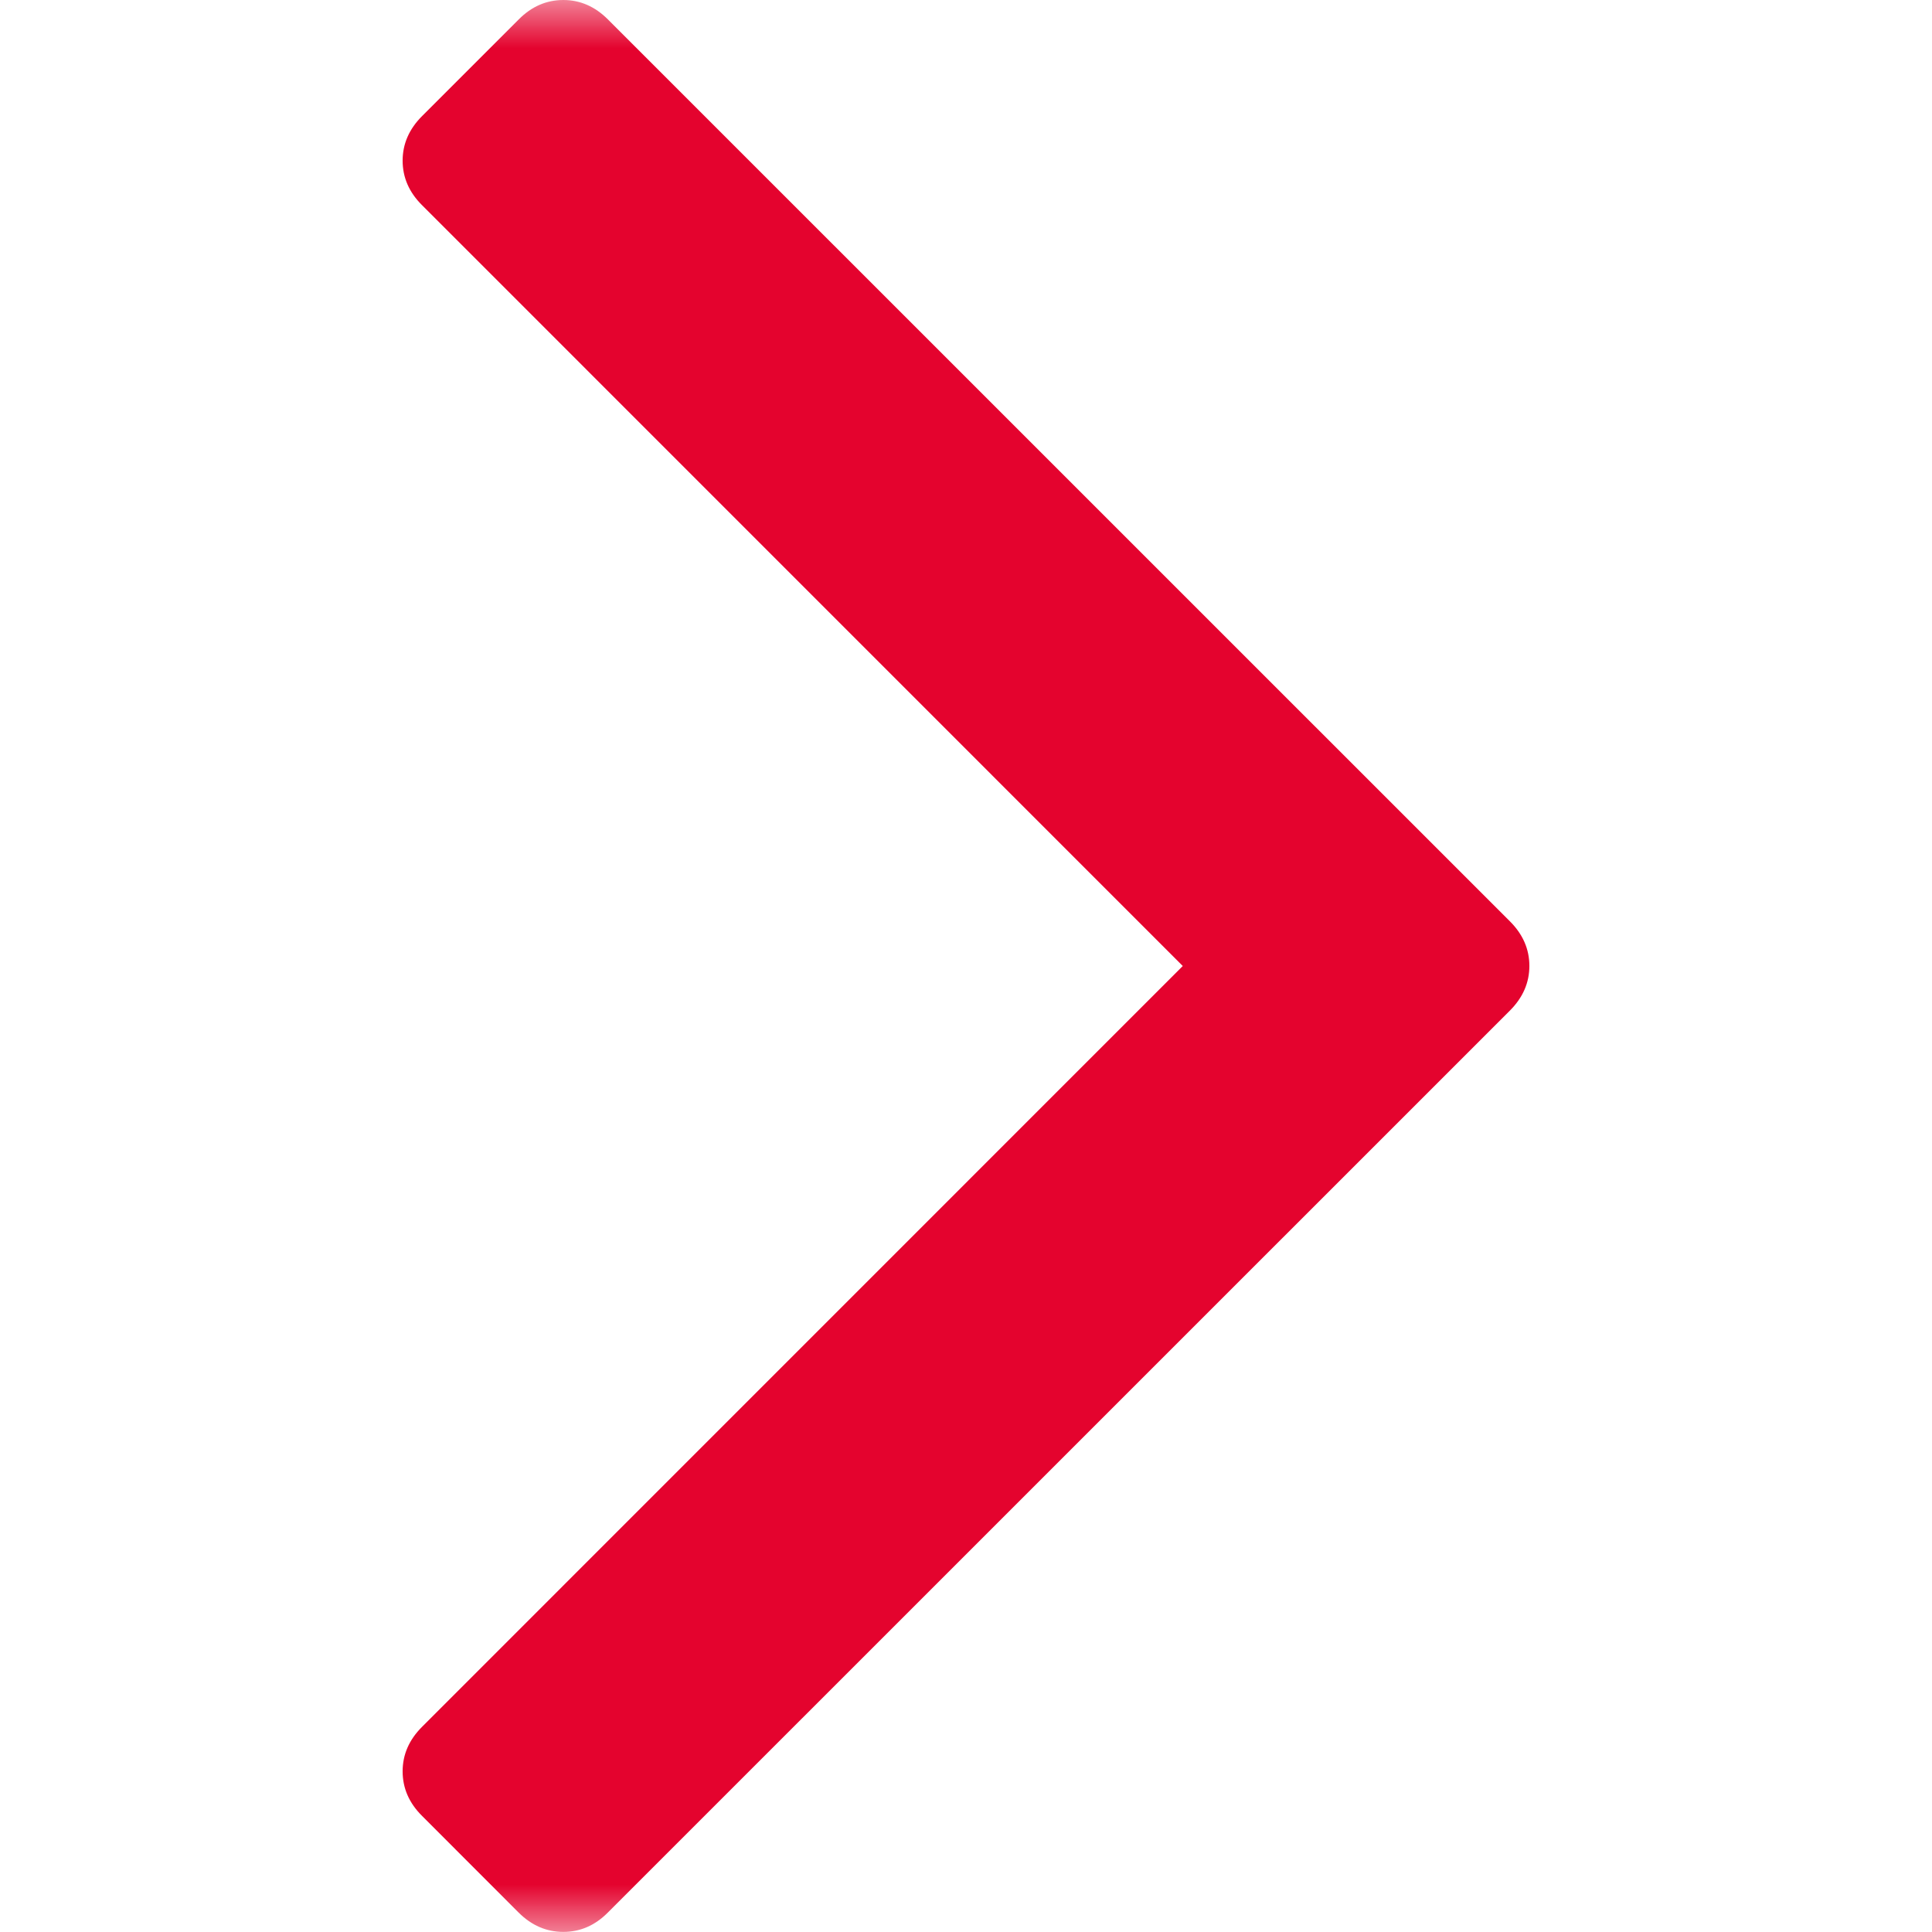 <svg width="20" height="20" viewBox="0 0 20 20" fill="none" xmlns="http://www.w3.org/2000/svg">
<g clip-path="url(#clip0_1855_215)">
<mask id="mask0_1855_215" style="mask-type:luminance" maskUnits="userSpaceOnUse" x="0" y="0" width="20" height="20">
<path d="M20 0H0V20H20V0Z" fill="white"/>
</mask>
<g mask="url(#mask0_1855_215)">
<path d="M5.37 19.8L4.369 18.798C4.235 18.665 4.168 18.511 4.168 18.337C4.168 18.163 4.235 18.01 4.369 17.876L12.244 10L4.369 2.124C4.235 1.991 4.168 1.837 4.168 1.663C4.168 1.49 4.235 1.336 4.369 1.202L5.371 0.2C5.504 0.066 5.658 -0 5.832 -0C6.005 -0 6.159 0.067 6.292 0.2L15.632 9.539C15.765 9.672 15.832 9.826 15.832 9.999C15.832 10.173 15.765 10.326 15.632 10.46L6.292 19.799C6.159 19.933 6.005 19.999 5.832 19.999C5.658 19.999 5.504 19.933 5.37 19.8Z" fill="#E4032E"/>
</g>
</g>
<defs>
<clipPath id="clip0_1855_215">
<rect width="20" height="20" fill="white"/>
</clipPath>
</defs>
</svg>
